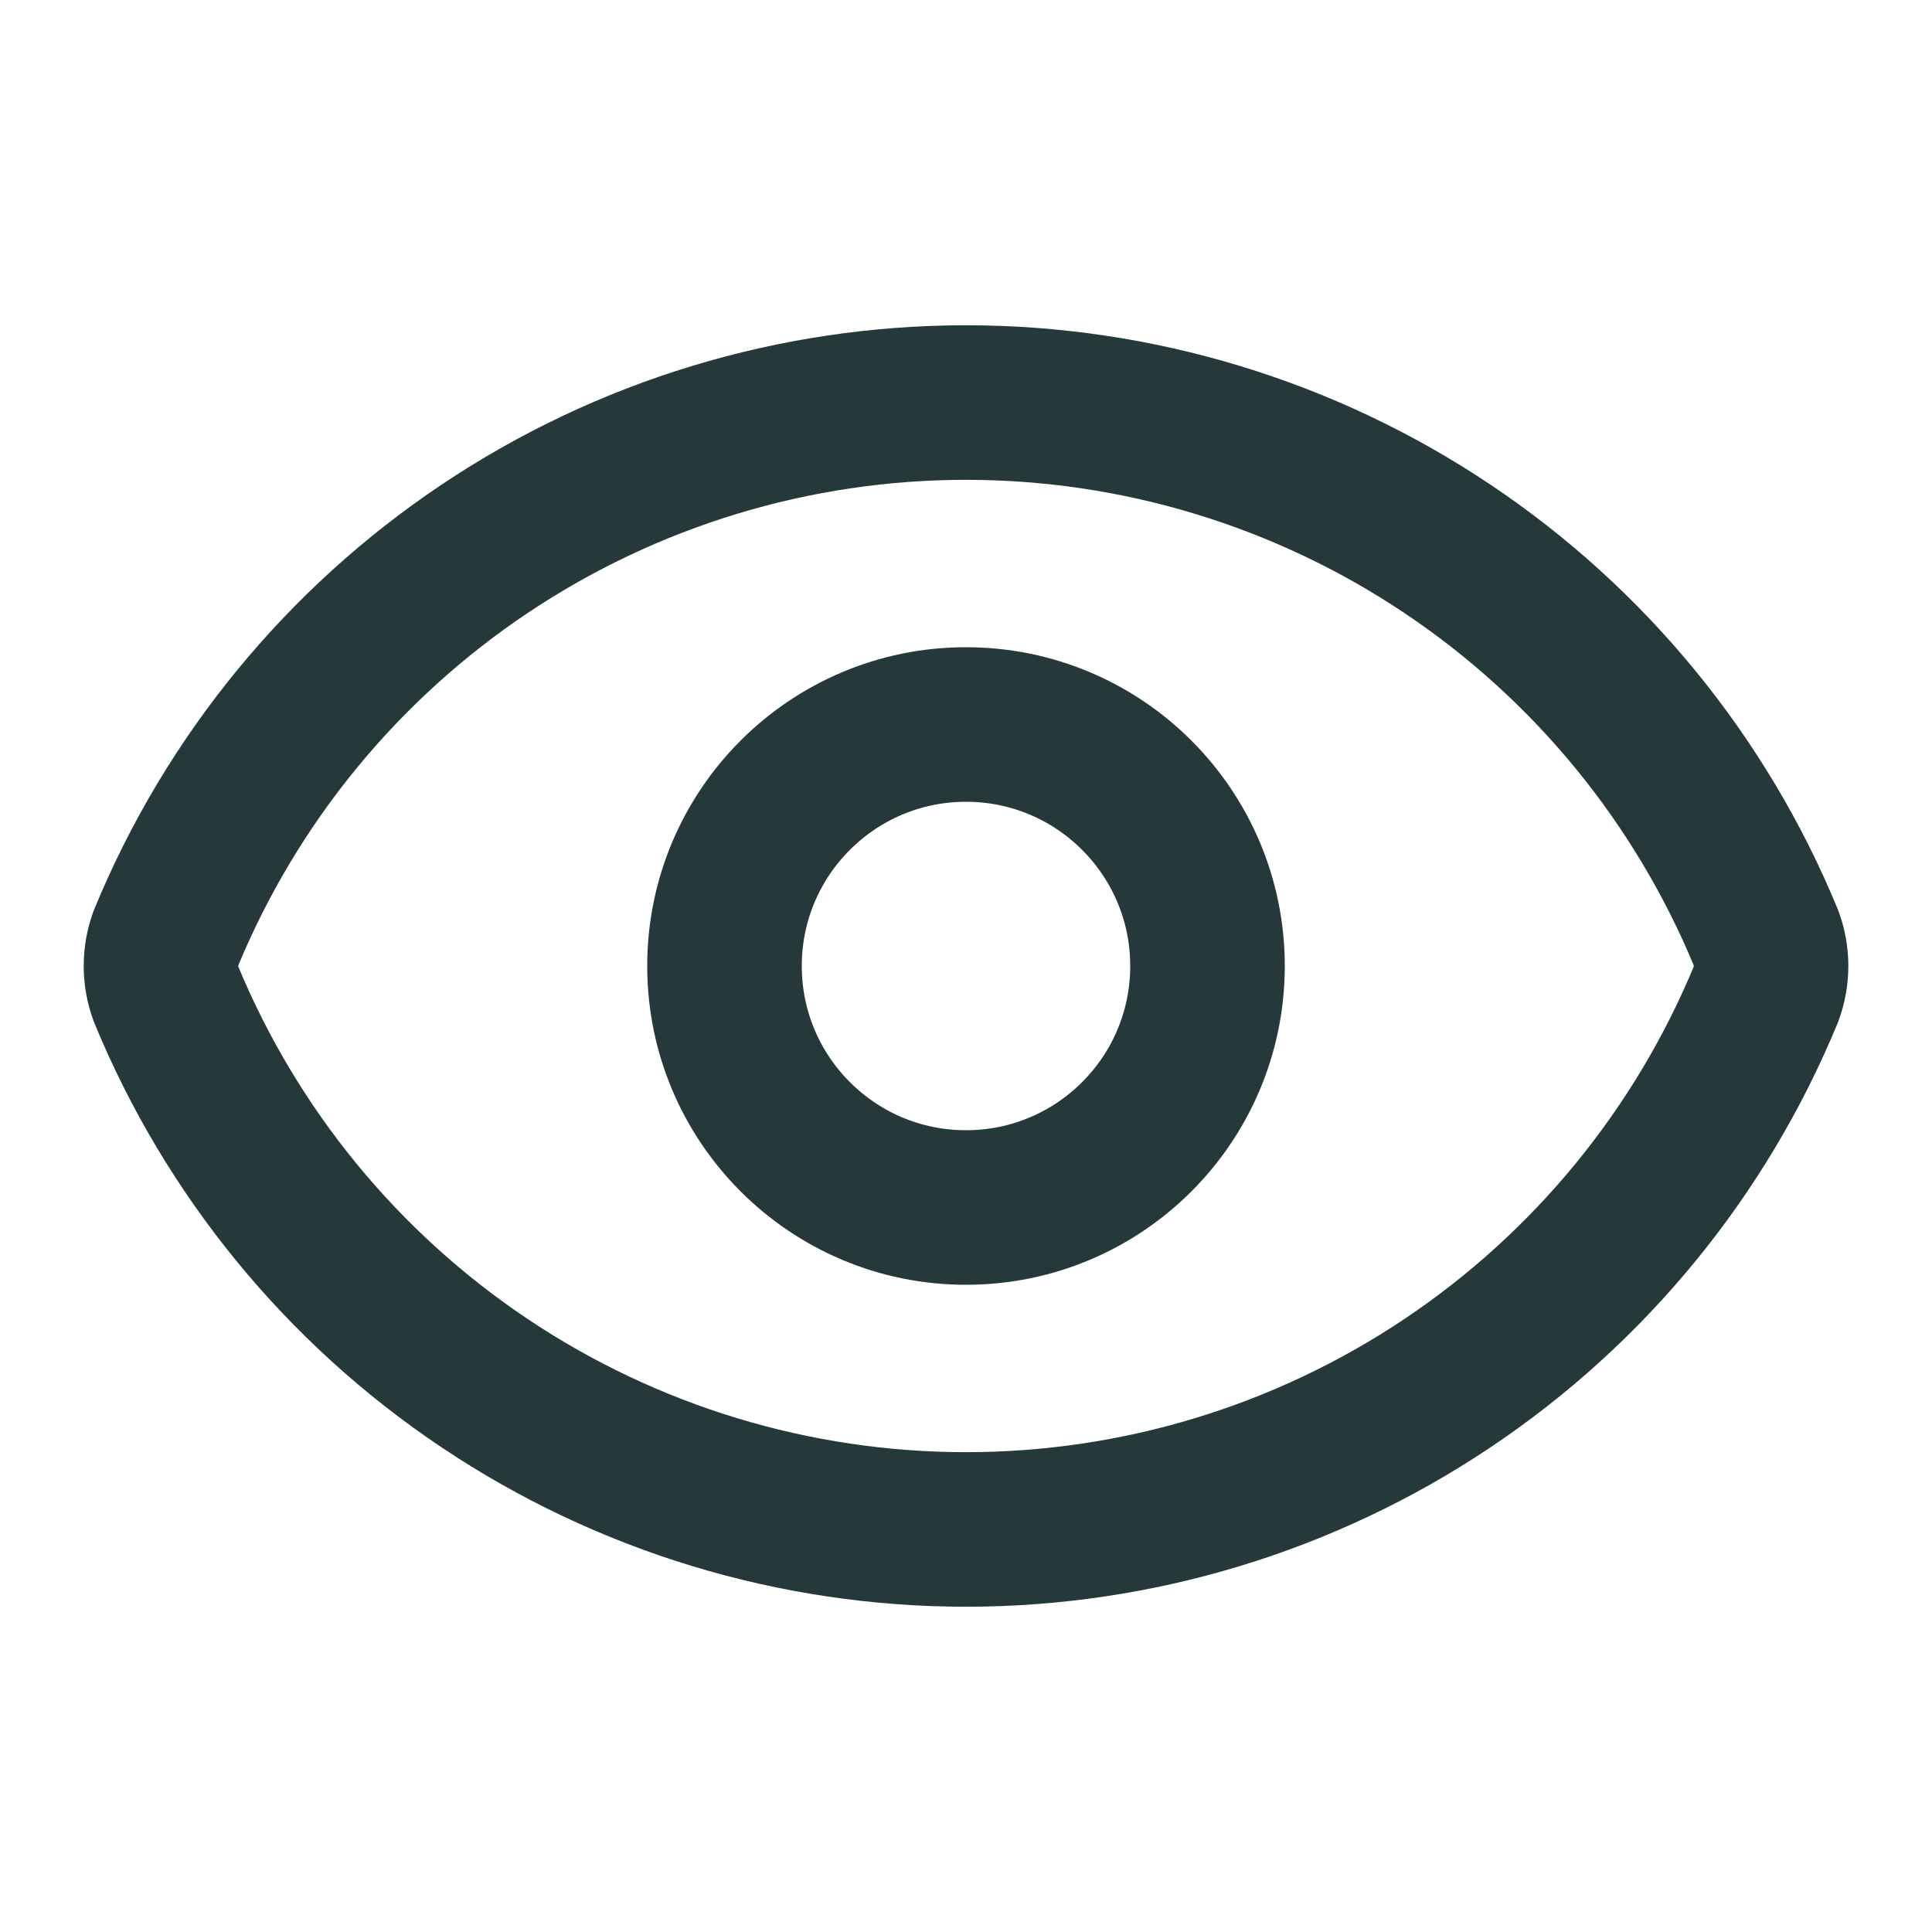 <svg xmlns="http://www.w3.org/2000/svg" fill="none" viewBox="0 0 50 50" height="50" width="50">
<path stroke-linejoin="round" stroke-linecap="round" stroke-width="4" stroke="#26393A" d="M4.296 25.725C4.123 25.257 4.123 24.743 4.296 24.275C5.987 20.175 8.858 16.669 12.544 14.202C16.23 11.735 20.565 10.418 25 10.418C29.436 10.418 33.771 11.735 37.457 14.202C41.143 16.669 44.014 20.175 45.705 24.275C45.878 24.743 45.878 25.257 45.705 25.725C44.014 29.825 41.143 33.331 37.457 35.798C33.771 38.265 29.436 39.582 25 39.582C20.565 39.582 16.23 38.265 12.544 35.798C8.858 33.331 5.987 29.825 4.296 25.725Z"></path>
<path stroke-linejoin="round" stroke-linecap="round" stroke-width="4" stroke="#26393A" d="M25 31.25C28.452 31.25 31.25 28.452 31.25 25C31.25 21.548 28.452 18.75 25 18.75C21.549 18.75 18.75 21.548 18.75 25C18.75 28.452 21.549 31.25 25 31.25Z"></path>
</svg>

